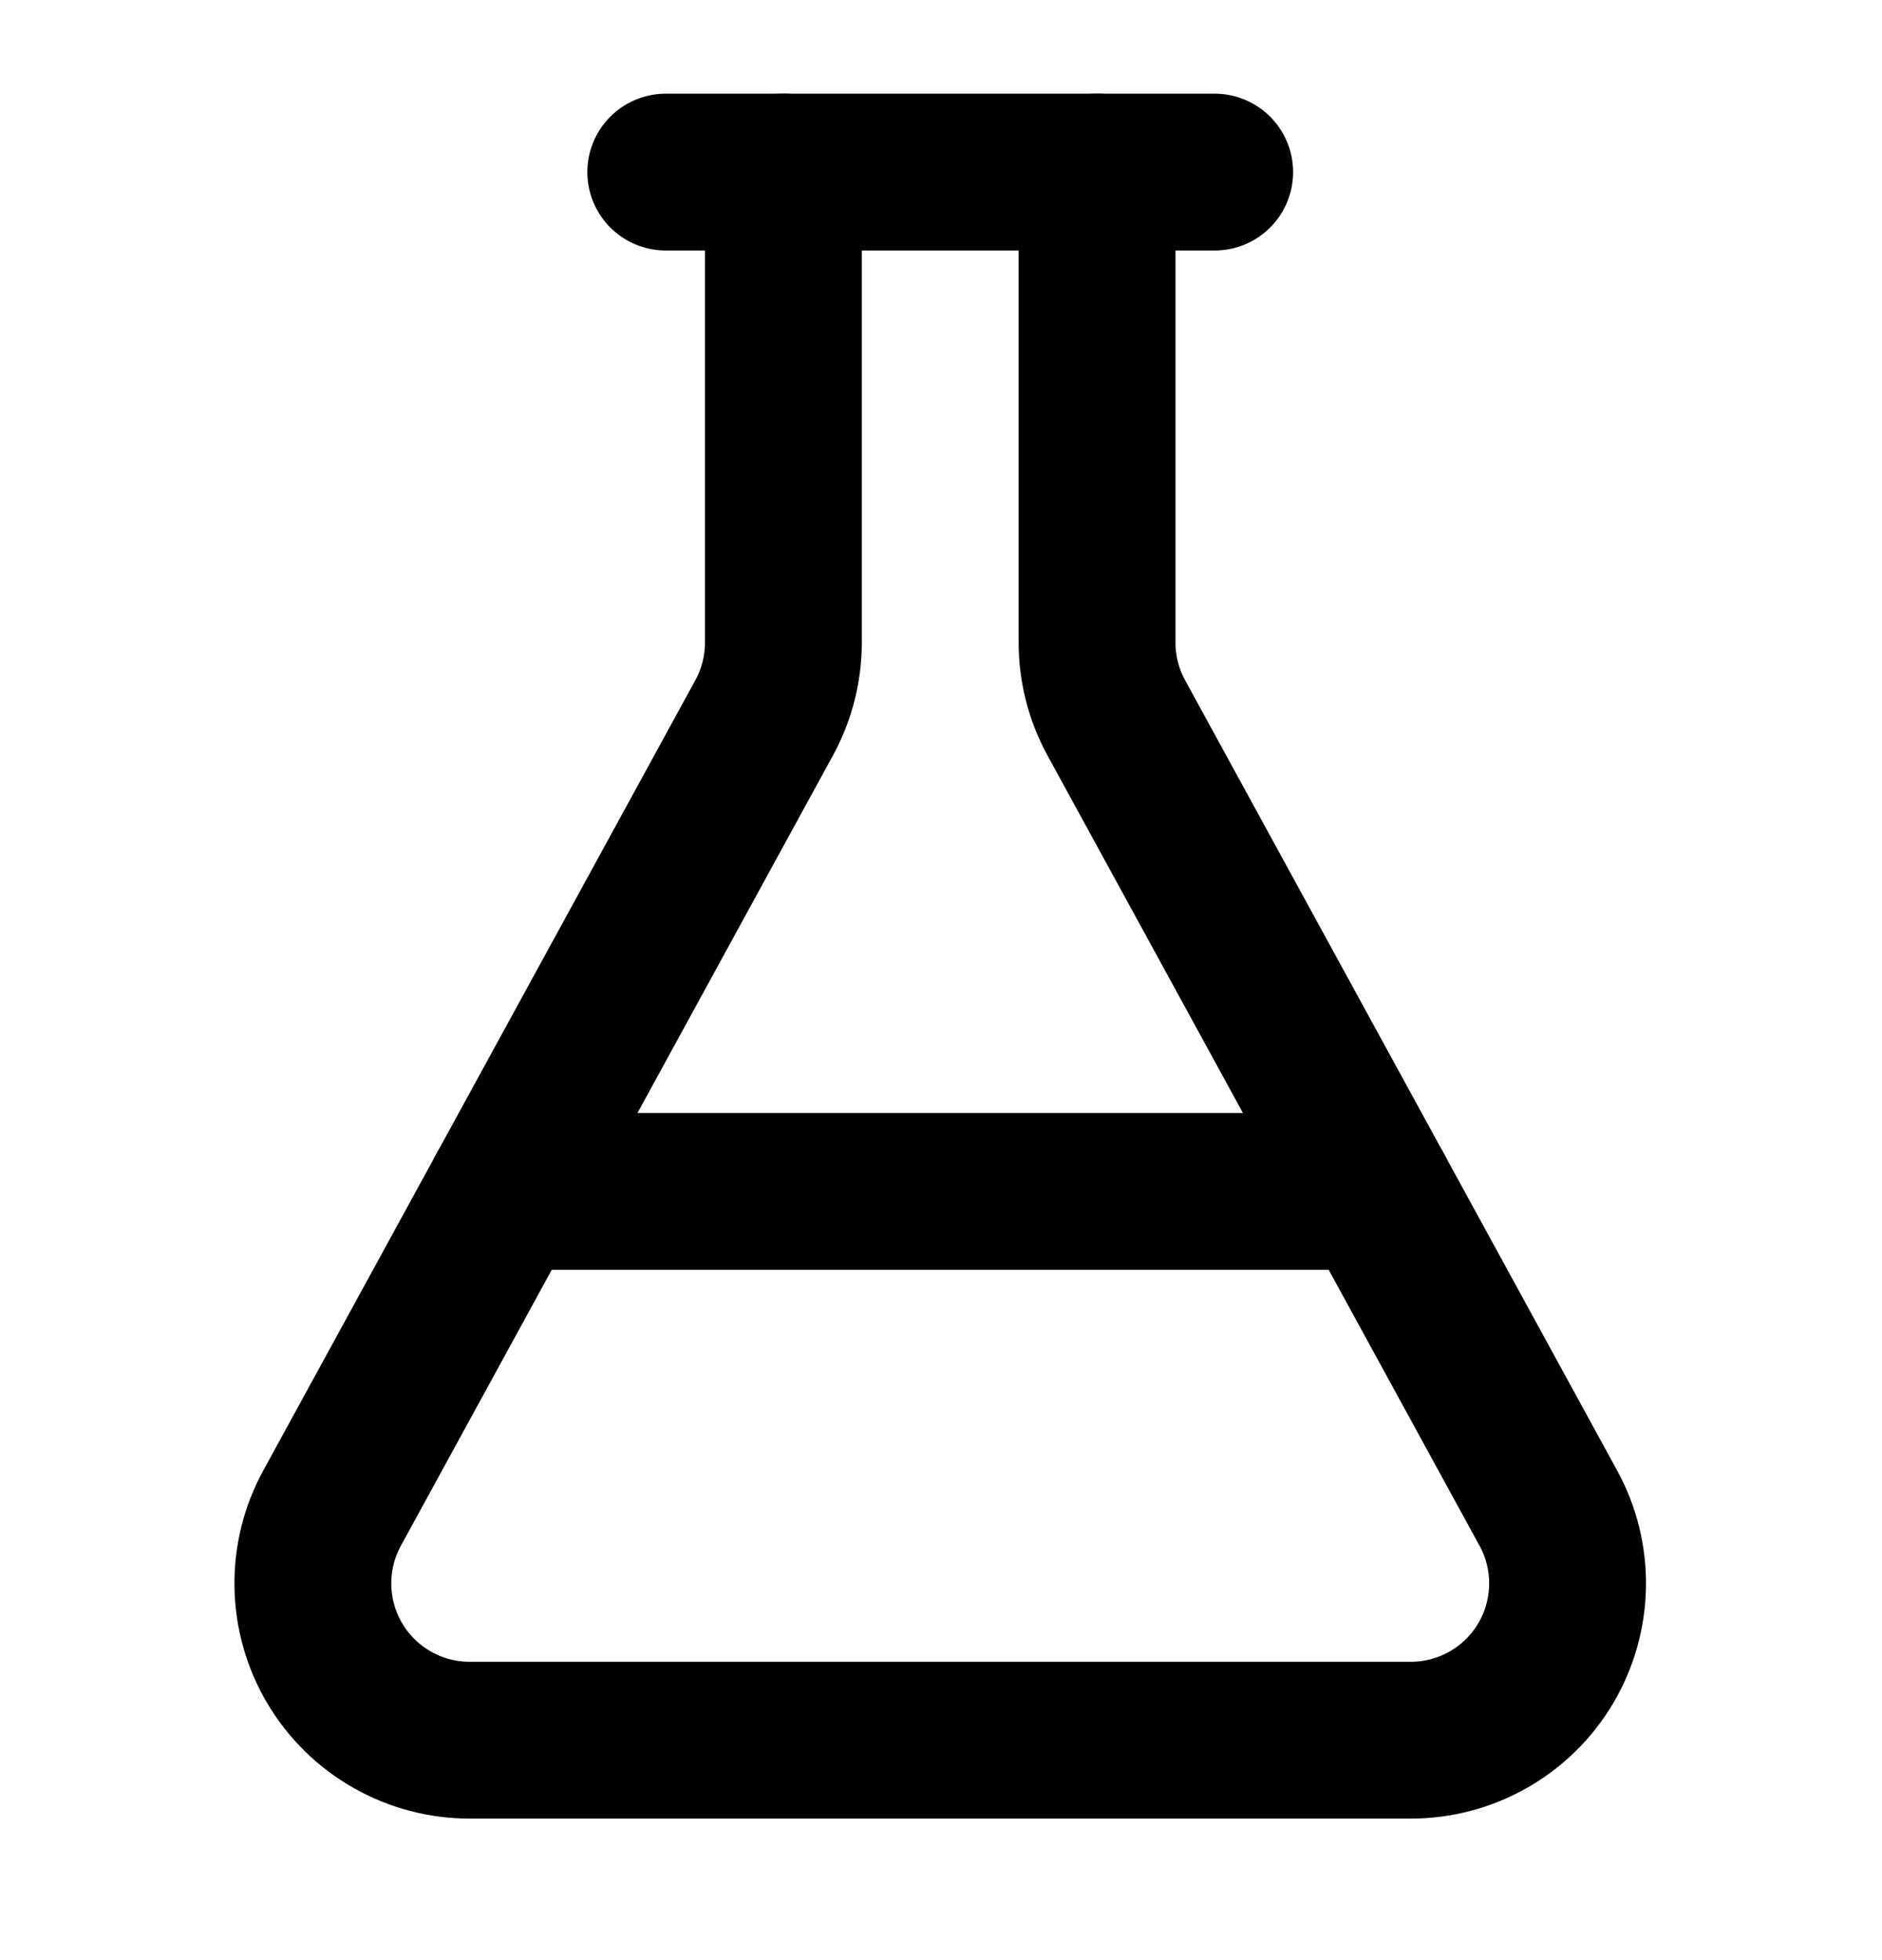 <svg width="24" height="25" viewBox="0 0 24 25" fill="none" xmlns="http://www.w3.org/2000/svg">
<path d="M13.99 2.195V8.195C13.99 8.53 14.074 8.86 14.235 9.155L19.745 19.235C19.912 19.539 19.996 19.882 19.99 20.229C19.984 20.576 19.888 20.916 19.711 21.215C19.534 21.514 19.282 21.761 18.98 21.933C18.678 22.105 18.337 22.195 17.99 22.195H5.99C5.643 22.195 5.301 22.105 5 21.933C4.698 21.761 4.446 21.514 4.269 21.215C4.092 20.916 3.996 20.576 3.99 20.229C3.984 19.882 4.068 19.539 4.235 19.235L9.745 9.155C9.906 8.86 9.99 8.53 9.99 8.195V2.195" stroke="black" stroke-width="2" stroke-linecap="round" stroke-linejoin="round"/>
<path d="M6.443 15.195H17.537" stroke="black" stroke-width="2" stroke-linecap="round" stroke-linejoin="round"/>
<path d="M8.49 2.195H15.49" stroke="black" stroke-width="2" stroke-linecap="round" stroke-linejoin="round"/>
</svg>
